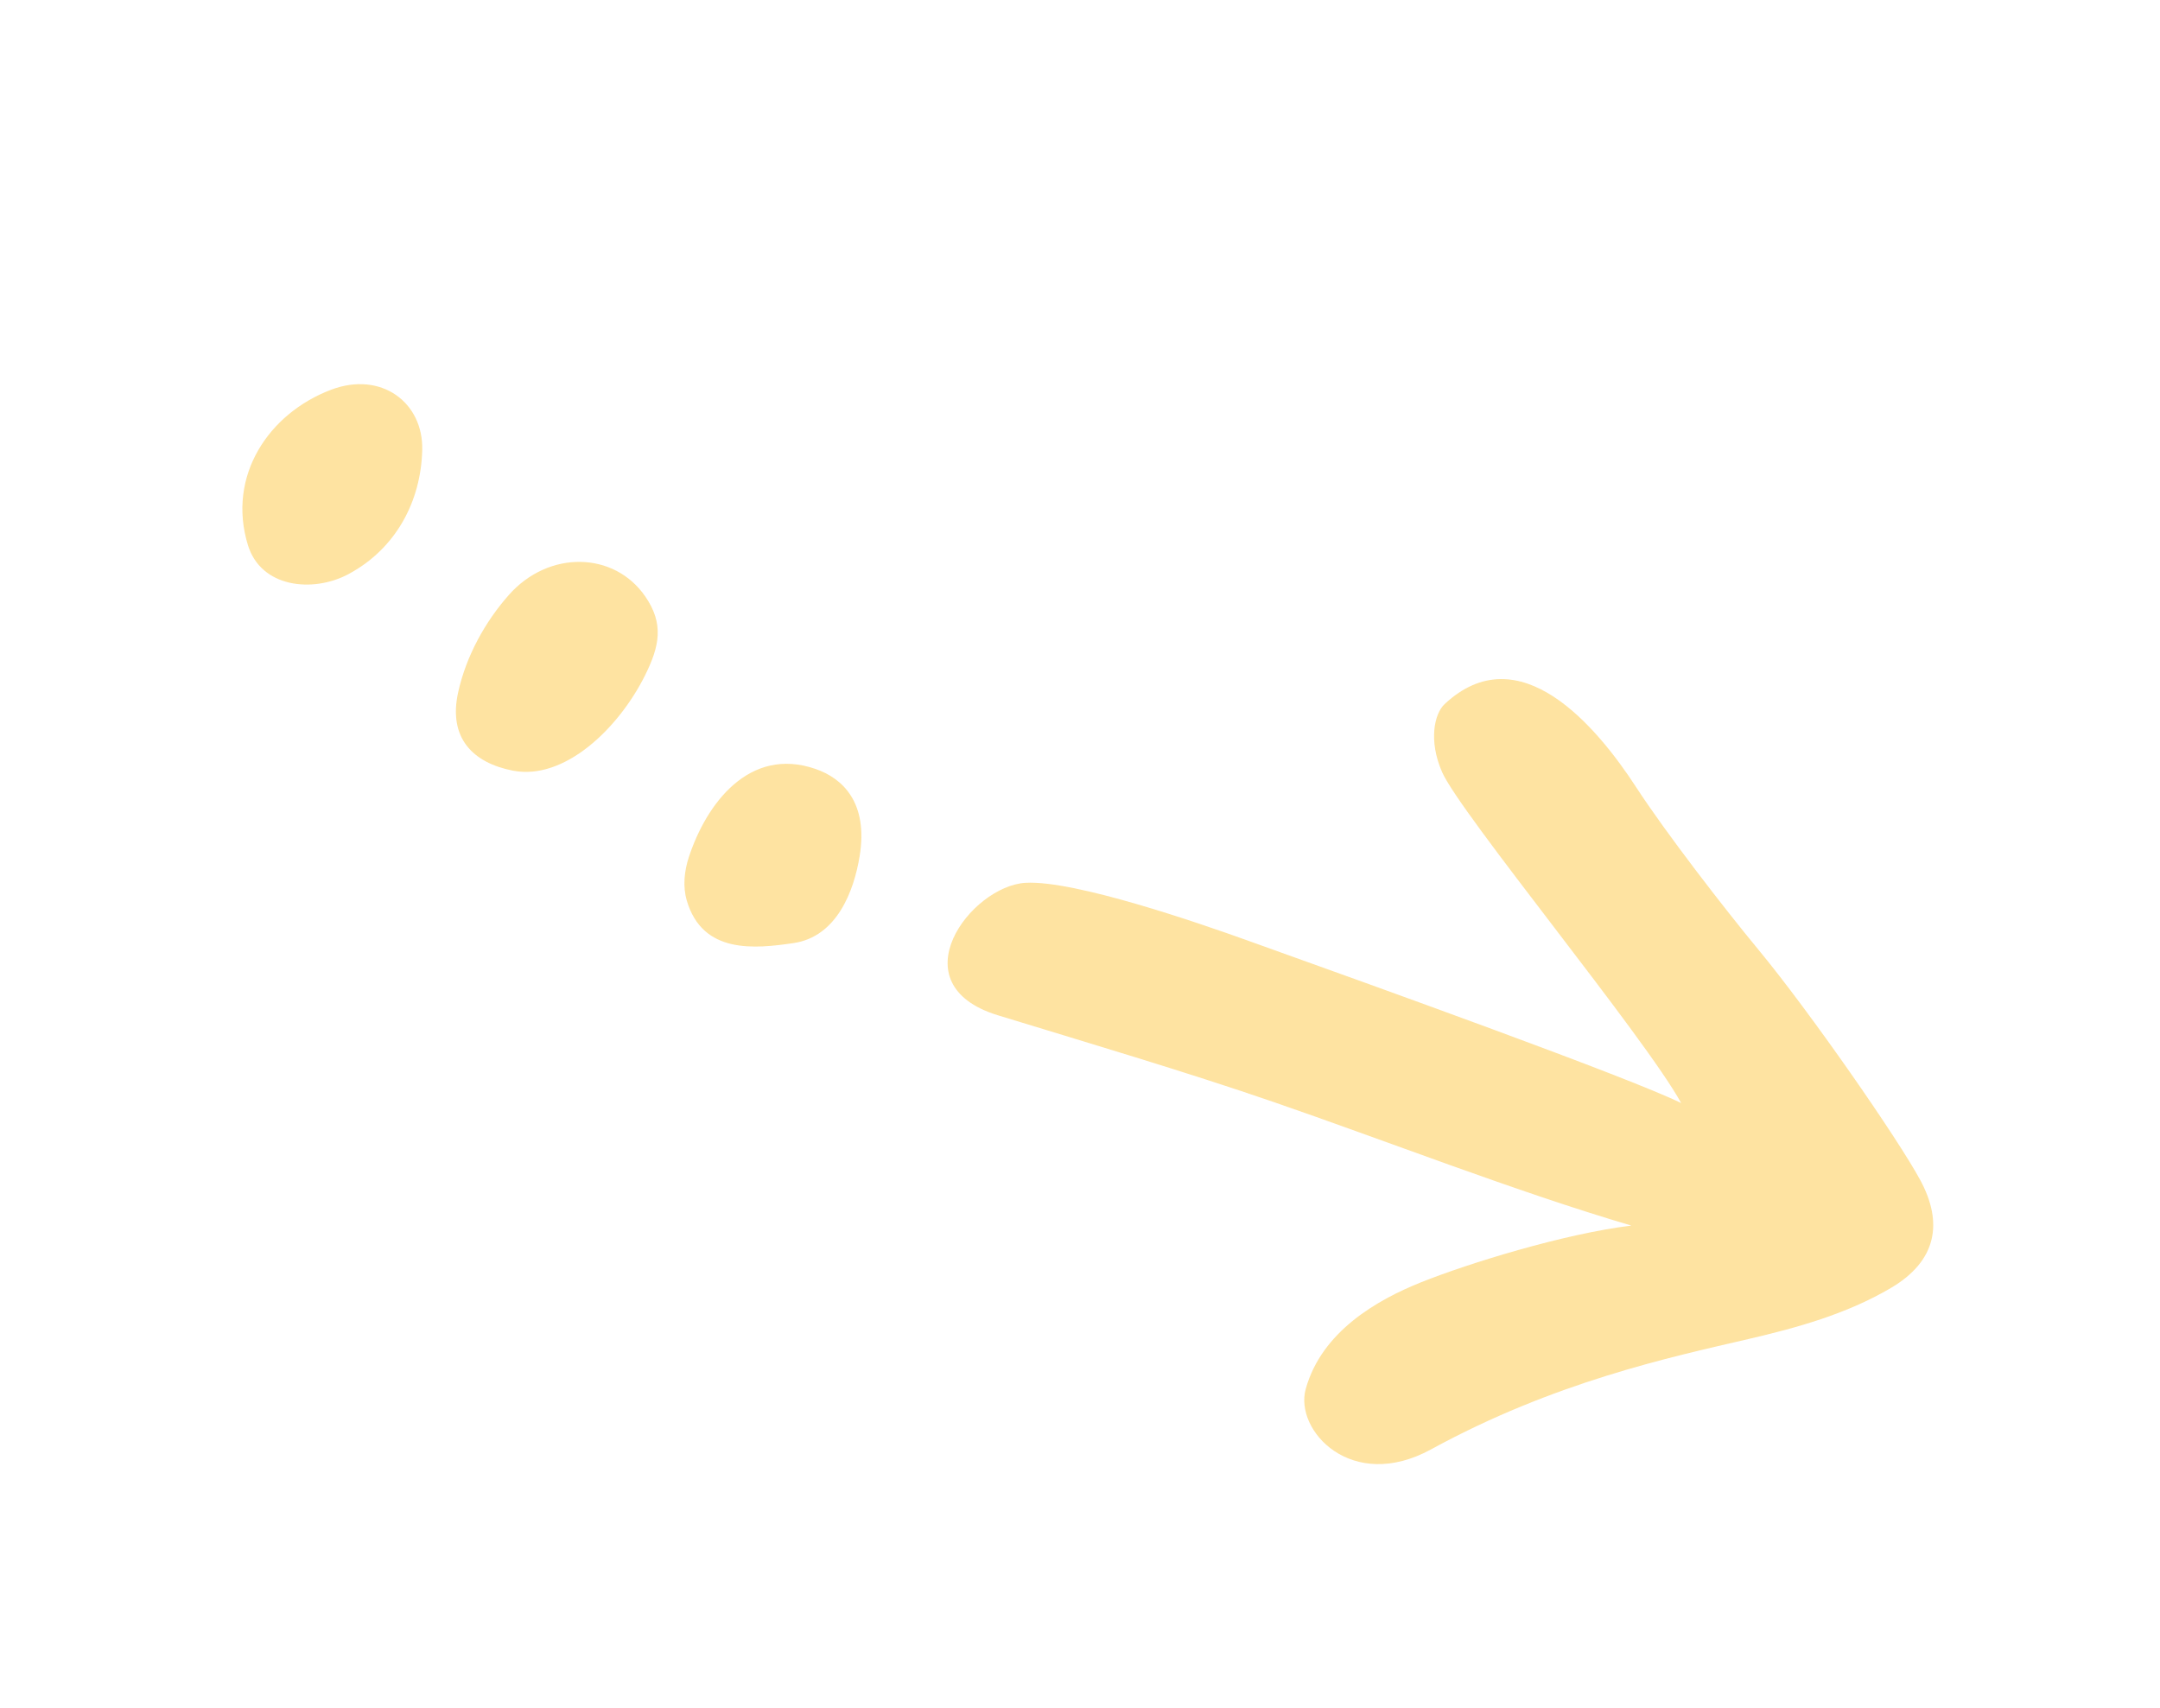 <svg width="215" height="170" viewBox="0 0 215 170" fill="none" xmlns="http://www.w3.org/2000/svg">
<g opacity="0.4" clip-path="url(#clip0_1256_1696)">
<path d="M191.148 117.492C188.918 113.345 180.111 100.676 175.041 94.551C171.631 90.433 165.786 82.866 162.857 78.361C158.911 72.294 151.231 63.145 143.793 70.088C142.778 71.035 142.167 73.718 143.542 76.857C145.341 80.965 163.743 103.233 167.338 109.802C161.999 107.204 137.796 98.495 124.006 93.56C119.428 91.921 106.974 87.602 102.086 87.879C96.628 88.192 89.244 97.976 99.325 101.064C107.866 103.68 117.939 106.66 126.723 109.682C137.616 113.43 151.063 118.676 162.385 122C155.726 122.803 146.172 125.753 141.445 127.647C137.08 129.396 131.562 132.534 129.967 138.269C128.82 142.39 134.534 148.601 142.444 144.276C154.696 137.577 166.184 135.115 174.004 133.3C178.852 132.175 183.798 130.808 188.201 128.217C192.773 125.527 193.435 121.743 191.148 117.492ZM64.227 59.372C61.15 54.898 54.625 54.721 50.634 59.241C48.303 61.882 46.398 65.29 45.599 68.935C44.603 73.475 47.081 75.937 51.045 76.712C56.177 77.716 61.553 72.52 64.175 67.287C65.662 64.319 66.103 62.1 64.227 59.372ZM42.027 44.785C42.141 40.063 37.94 36.903 32.942 38.802C26.745 41.156 22.579 47.367 24.672 54.246C25.974 58.528 31.169 59.037 34.697 57.144C39.395 54.623 41.904 49.925 42.027 44.785ZM81.164 76.541C74.578 74.275 70.315 80.007 68.574 85.296C68.112 86.698 67.948 88.236 68.362 89.649C69.935 95.008 75.164 94.438 78.976 93.88C83.291 93.248 84.995 88.726 85.566 85.224C86.438 79.879 83.866 77.471 81.164 76.541Z" fill="#FCB813"/>
</g>
<defs>
<clipPath id="clip0_1256_1696">
<rect width="187.478" height="115.164" fill="white" transform="translate(37.47) rotate(18.987)"/>
</clipPath>
</defs>
</svg>
